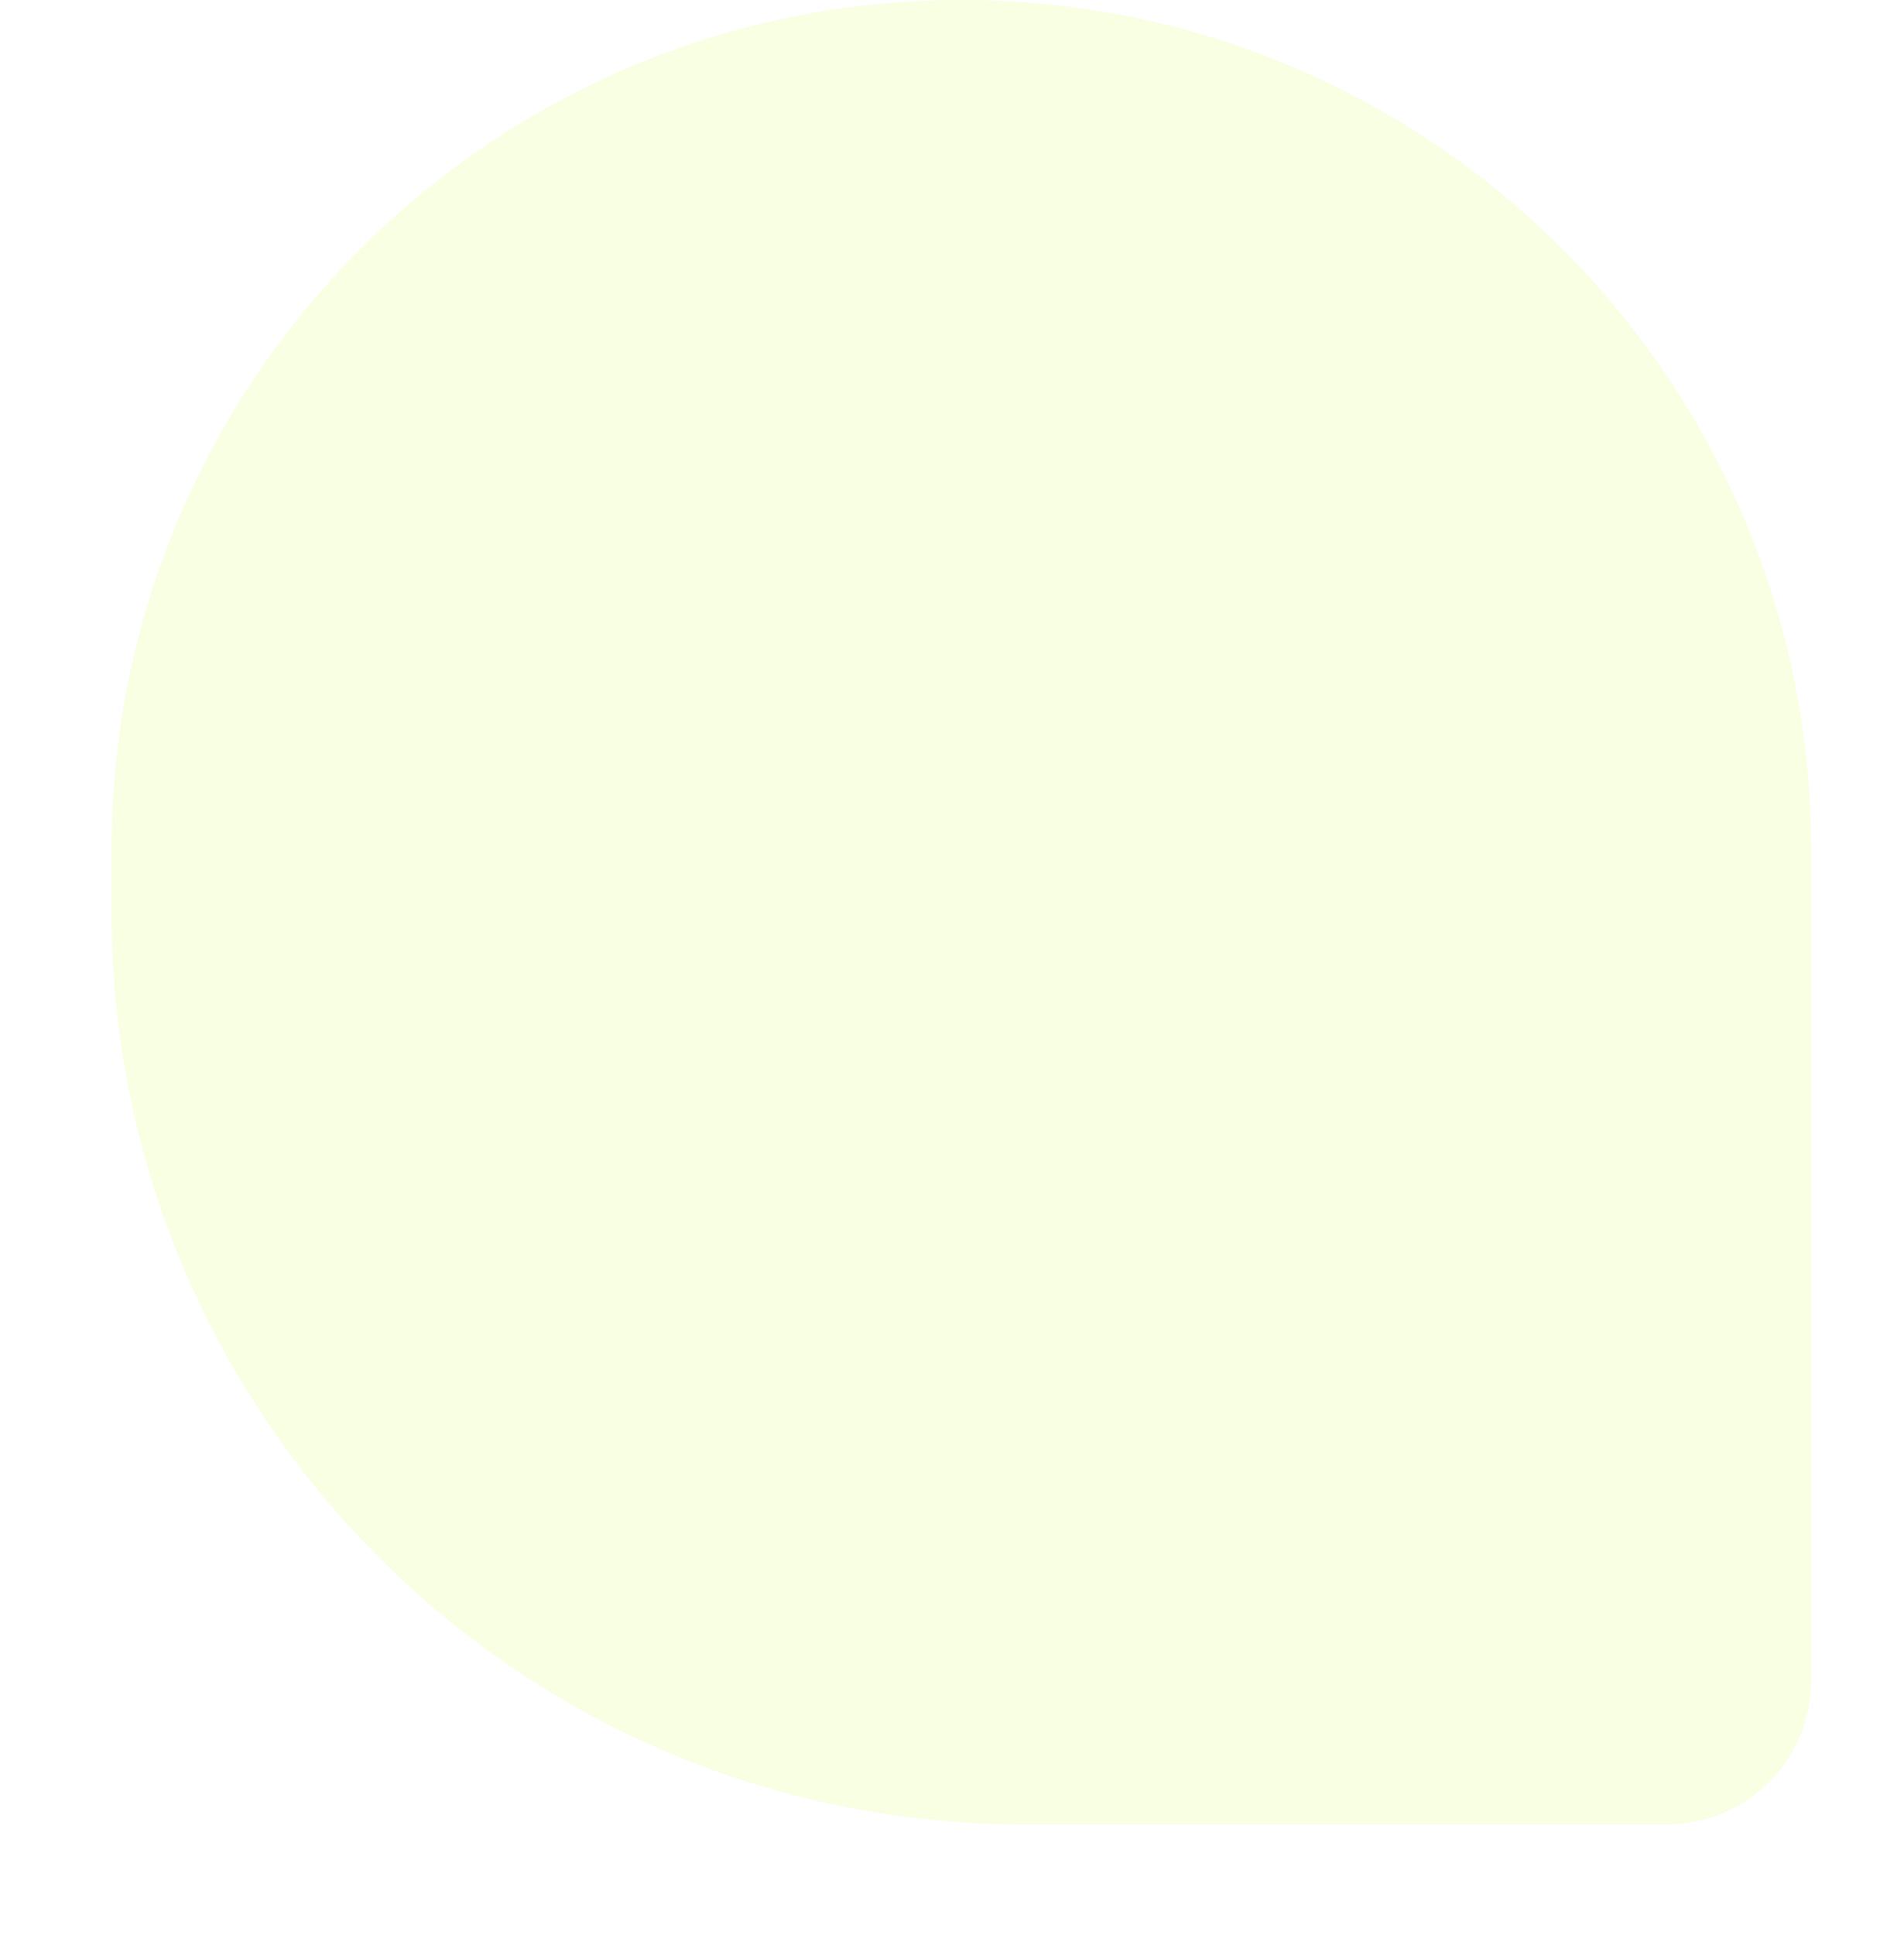 <svg width="62" height="63" viewBox="0 0 62 63" fill="none" xmlns="http://www.w3.org/2000/svg">
<g filter="url(#filter0_f_106_538)">
<path d="M3.635 27.671C3.635 12.389 16.024 0 31.306 0C46.588 0 58.977 12.389 58.977 27.671V54.7C58.977 57.291 56.877 59.39 54.287 59.39H33.331C16.93 59.39 3.635 46.095 3.635 29.695V27.671Z" fill="#F8FFE2"/>
</g>
<defs>
<filter id="filter0_f_106_538" x="0.936" y="-2.7" width="60.74" height="64.79" filterUnits="userSpaceOnUse" color-interpolation-filters="sRGB">
<feFlood flood-opacity="0" result="BackgroundImageFix"/>
<feBlend mode="normal" in="SourceGraphic" in2="BackgroundImageFix" result="shape"/>
<feGaussianBlur stdDeviation="1.35" result="effect1_foregroundBlur_106_538"/>
</filter>
</defs>
</svg>
